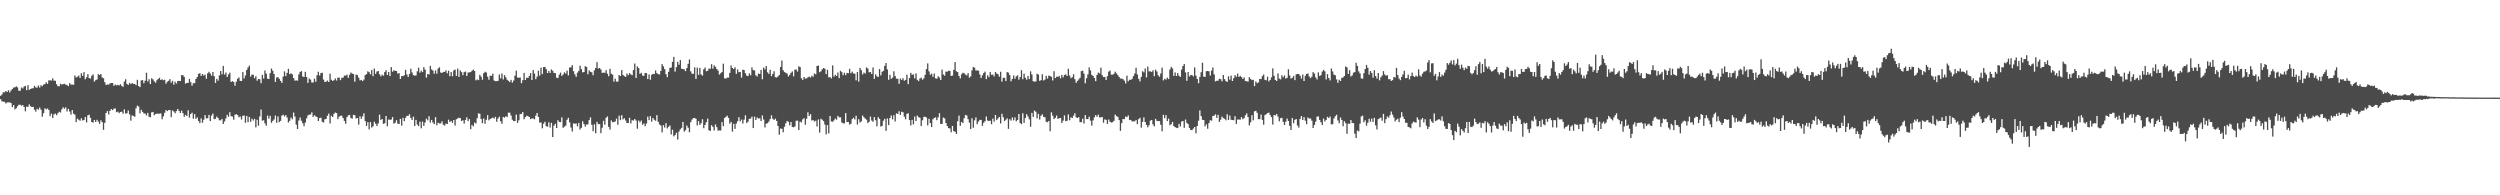 <?xml version="1.0" encoding="UTF-8"?>
<svg xmlns="http://www.w3.org/2000/svg" width="1920" height="150">
  <path d="M0 73.593h1v2.579H0zM1 72.584h1v5.246H1zM2 70.877h1v7.169H2zM3 70.928h1v7.329H3zM4 69.911h1v9.550H4zM5 70.644h1v8.060H5zM6 69.279h1v9.360H6zM7 70.945h1v7.677H7zM8 69.408h1v9.746H8zM9 68.290h1v13.990H9zM10 67.227h1v13.467H10zM11 67.096h1v16.944H11zM12 66.297h1v16.835H12zM13 67.142h1v14.454H13zM14 69.682h1v10.751H14zM15 69.722h1v10.726H15zM16 67.198h1v13.977H16zM17 67.933h1v12.780H17zM18 66.441h1v15.685H18zM19 65.971h1v19.485H19zM20 69.266h1v12.634H20zM21 65.365h1v16.702H21zM22 68.967h1v11.199H22zM23 68.346h1v13.268H23zM24 67.814h1v14.422H24zM25 67.724h1v14.331H25zM26 65.933h1v18.351H26zM27 67.124h1v18.632H27zM28 67.286h1v16.234H28zM29 65.625h1v18.676H29zM30 67.243h1v15.323H30zM31 65.470h1v18.794H31zM32 66.222h1v23.390H32zM33 64.949h1v21.995H33zM34 64.543h1v18.646H34zM35 63.198h1v20.817H35zM36 64.445h1v18.841H36zM37 61.721h1v22.732H37zM38 61.658h1v27.576H38zM39 61.881h1v25.366H39zM40 60.167h1v30.561H40zM41 61.943h1v25.912H41zM42 62.025h1v25.179H42zM43 64.704h1v23.791H43zM44 66.227h1v20.711H44zM45 66.179h1v19.643H45zM46 64.276h1v22.107H46zM47 64.952h1v18.993H47zM48 64.585h1v17.865H48zM49 64.316h1v19.214H49zM50 64.996h1v17.490H50zM51 65.396h1v20.224H51zM52 66.159h1v17.435H52zM53 63.825h1v21.838H53zM54 64.966h1v23.124H54zM55 64.861h1v19.656H55zM56 65.126h1v22.197H56zM57 58.028h1v30.033H57zM58 59.509h1v34.250H58zM59 58.938h1v32.161H59zM60 58.005h1v33.949H60zM61 59.839h1v32.863H61zM62 56.214h1v34.628H62zM63 58.274h1v34.226H63zM64 55.388h1v36.817H64zM65 60.868h1v29.050H65zM66 59.362h1v34.710H66zM67 56.923h1v31.658H67zM68 59.931h1v28.208H68zM69 60.429h1v30.111H69zM70 58.235h1v35.454H70zM71 57.194h1v36.958H71zM72 62.687h1v29.492H72zM73 61.572h1v32.168H73zM74 61.024h1v30.964H74zM75 56.996h1v36.375H75zM76 57.670h1v37.475H76zM77 56.837h1v35.572H77zM78 59.488h1v34.310H78zM79 60.124h1v39.559H79zM80 63.154h1v31.181H80zM81 65.284h1v21.512H81zM82 64.839h1v20.468H82zM83 65.024h1v22.904H83zM84 64.070h1v21.047H84zM85 63.761h1v20.012H85zM86 63.729h1v20.872H86zM87 65.930h1v17.551H87zM88 64.903h1v18.361H88zM89 65.527h1v20.633H89zM90 65.171h1v20.526H90zM91 65.623h1v21.257H91zM92 64.685h1v21.341H92zM93 65.926h1v19.828H93zM94 66.727h1v20.642H94zM95 62.671h1v21.322H95zM96 60.863h1v26.319H96zM97 64.484h1v22.512H97zM98 65.280h1v19.581H98zM99 63.618h1v24.160H99zM100 64.600h1v28.061H100zM101 63.707h1v24.970H101zM102 64.443h1v24.558H102zM103 64.465h1v25.266H103zM104 65.421h1v17.722H104zM105 61.277h1v19.887H105zM106 66.038h1v15.803H106zM107 66.908h1v20.126H107zM108 61.764h1v22.540H108zM109 61.540h1v24.382H109zM110 63.943h1v23.134H110zM111 61.946h1v25.287H111zM112 55.820h1v32.814H112zM113 62.579h1v24.093H113zM114 60.858h1v28.844H114zM115 64.517h1v25.543H115zM116 60.093h1v26.216H116zM117 60.973h1v24.985H117zM118 62.446h1v26.039H118zM119 63.532h1v24.073H119zM120 61.650h1v25.619H120zM121 60.651h1v26.677H121zM122 59.682h1v27.609H122zM123 61.465h1v25.625H123zM124 60.878h1v30.729H124zM125 61.596h1v27.790H125zM126 61.231h1v25.350H126zM127 64.315h1v20.217H127zM128 62.769h1v22.559H128zM129 62.056h1v22.505H129zM130 60.792h1v23.665H130zM131 63.476h1v26.480H131zM132 62.065h1v22.760H132zM133 65.017h1v20.628H133zM134 62.755h1v24.221H134zM135 64.139h1v21.195H135zM136 62.278h1v21.428H136zM137 62.081h1v23.085H137zM138 62.243h1v24.537H138zM139 57.677h1v27.298H139zM140 57.748h1v29.160H140zM141 59.056h1v30.592H141zM142 64.277h1v23.890H142zM143 63.654h1v25.434H143zM144 63.650h1v21.009H144zM145 60.638h1v29.668H145zM146 63.148h1v24.410H146zM147 65.775h1v20.751H147zM148 63.901h1v27.215H148zM149 63.821h1v23.847H149zM150 60.624h1v30.690H150zM151 59.128h1v31.059H151zM152 56.729h1v36.179H152zM153 56.241h1v38.341H153zM154 58.301h1v32.616H154zM155 56.855h1v37.394H155zM156 58.065h1v33.898H156zM157 57.368h1v31.074H157zM158 60.486h1v30.440H158zM159 56.319h1v34.500H159zM160 55.094h1v33.198H160zM161 56.446h1v36.522H161zM162 58.134h1v30.663H162zM163 55.313h1v31.924H163zM164 58.445h1v33.094H164zM165 63.691h1v27.523H165zM166 60.560h1v28.994H166zM167 61.930h1v28.715H167zM168 57.920h1v34.446H168zM169 54.544h1v37.889H169zM170 57.100h1v34.256H170zM171 50.561h1v44.595H171zM172 57.253h1v36.024H172zM173 55.712h1v35.219H173zM174 59.159h1v29.013H174zM175 57.144h1v32.570H175zM176 55.786h1v30.406H176zM177 62.980h1v26.268H177zM178 62.270h1v27.255H178zM179 63.008h1v28.882H179zM180 65.861h1v22.271H180zM181 62.696h1v25.003H181zM182 60.477h1v27.828H182zM183 59.507h1v30.570H183zM184 62.109h1v27.381H184zM185 62.205h1v29.571H185zM186 55.347h1v33.597H186zM187 60.278h1v28.417H187zM188 57.924h1v36.408H188zM189 53.721h1v35.320H189zM190 51.828h1v41.981H190zM191 50.383h1v39.415H191zM192 58.811h1v34.680H192zM193 57.302h1v33.848H193zM194 57.408h1v35.106H194zM195 60.078h1v31.215H195zM196 58.496h1v39.343H196zM197 61.957h1v29.993H197zM198 60.648h1v35.870H198zM199 60.819h1v28.612H199zM200 63.915h1v20.203H200zM201 57.469h1v35.205H201zM202 60.240h1v32.086H202zM203 54.132h1v40.578H203zM204 56.560h1v39.995H204zM205 60.425h1v28.381H205zM206 60.692h1v30.317H206zM207 56.237h1v32.699H207zM208 52.638h1v41.651H208zM209 54.330h1v38.565H209zM210 56.900h1v34.853H210zM211 62.918h1v25.816H211zM212 59.572h1v34.735H212zM213 59.179h1v30.285H213zM214 60.591h1v33.258H214zM215 62.084h1v30.753H215zM216 63.624h1v25.140H216zM217 58.789h1v29.322H217zM218 54.850h1v34.572H218zM219 58.399h1v29.991H219zM220 55.957h1v34.324H220zM221 52.880h1v41.229H221zM222 56.963h1v35.867H222zM223 56.253h1v34.001H223zM224 57.115h1v34.503H224zM225 59.892h1v26.512H225zM226 61.963h1v27.541H226zM227 61.687h1v34.070H227zM228 61.956h1v37.129H228zM229 57.251h1v35.303H229zM230 55.261h1v34.951H230zM231 54.623h1v38.121H231zM232 58.723h1v35.940H232zM233 59.128h1v37.797H233zM234 55.132h1v39.044H234zM235 59.132h1v31.750H235zM236 63.663h1v25.025H236zM237 60.307h1v27.682H237zM238 61.133h1v26.811H238zM239 63.344h1v22.930H239zM240 63.399h1v26.380H240zM241 60.407h1v28.125H241zM242 62.788h1v26.558H242zM243 57.819h1v32.107H243zM244 55.069h1v37.885H244zM245 57.954h1v32.812H245zM246 56.092h1v34.353H246zM247 55.860h1v37.664H247zM248 61.140h1v32.905H248zM249 62.958h1v28.695H249zM250 62.740h1v28.545H250zM251 61.865h1v27.046H251zM252 62.979h1v24.256H252zM253 56.561h1v38.250H253zM254 61.251h1v27.693H254zM255 62.159h1v27.748H255zM256 61.607h1v25.858H256zM257 60.279h1v26.169H257zM258 61.845h1v25.057H258zM259 59.640h1v31.858H259zM260 59.660h1v29.948H260zM261 61.521h1v27.358H261zM262 59.761h1v29.138H262zM263 59.642h1v31.035H263zM264 58.061h1v34.792H264zM265 58.138h1v36.908H265zM266 57.328h1v32.702H266zM267 59.751h1v28.867H267zM268 57.398h1v30.878H268zM269 55.683h1v34.984H269zM270 56.495h1v34.573H270zM271 56.936h1v31.245H271zM272 62.722h1v25.778H272zM273 57.318h1v33.727H273zM274 57.665h1v32.938H274zM275 59.643h1v36.038H275zM276 61.762h1v27.518H276zM277 61.384h1v29.860H277zM278 62.291h1v27.082H278zM279 61.122h1v25.914H279zM280 57.635h1v35.320H280zM281 56.918h1v39.724H281zM282 54.778h1v39.072H282zM283 55.465h1v43.904H283zM284 57.078h1v36.724H284zM285 53.714h1v44.253H285zM286 58.546h1v38.416H286zM287 52.657h1v40.825H287zM288 56.693h1v38.315H288zM289 54.928h1v41.848H289zM290 54.524h1v40.246H290zM291 57.052h1v31.031H291zM292 58.640h1v33.457H292zM293 57.359h1v34.027H293zM294 58.149h1v36.974H294zM295 55.383h1v39.282H295zM296 53.966h1v35.136H296zM297 57.558h1v39.427H297zM298 55.275h1v36.552H298zM299 58.440h1v33.589H299zM300 51.493h1v40.334H300zM301 55.049h1v34.848H301zM302 54.091h1v40.876H302zM303 54.300h1v39.983H303zM304 54.529h1v37.797H304zM305 56.510h1v38.400H305zM306 56.164h1v39.080H306zM307 60.617h1v30.649H307zM308 58.402h1v38.122H308zM309 58.494h1v32.007H309zM310 57.780h1v35.321H310zM311 53.593h1v36.855H311zM312 57.196h1v31.772H312zM313 59.093h1v29.894H313zM314 56.797h1v30.946H314zM315 52.809h1v37.695H315zM316 55.674h1v36.498H316zM317 57.715h1v31.905H317zM318 58.040h1v38.730H318zM319 57.970h1v34.073H319zM320 54.779h1v40.840H320zM321 51.961h1v44.903H321zM322 55.815h1v37.609H322zM323 54.264h1v44.302H323zM324 55.342h1v38.018H324zM325 51.535h1v45.154H325zM326 53.460h1v40.660H326zM327 59.613h1v31.517H327zM328 56.908h1v35.516H328zM329 57.168h1v32.124H329zM330 50.563h1v43.539H330zM331 53.290h1v38.799H331zM332 54.157h1v39.925H332zM333 56.639h1v38.671H333zM334 54.070h1v35.867H334zM335 56.572h1v39.613H335zM336 52.612h1v41.641H336zM337 51.710h1v43.091H337zM338 55.636h1v39.158H338zM339 56.068h1v37.094H339zM340 55.181h1v40.604H340zM341 55.219h1v41.257H341zM342 54.076h1v40.857H342zM343 56.333h1v38.953H343zM344 54.283h1v37.598H344zM345 58.526h1v35.241H345zM346 55.343h1v37.530H346zM347 58.583h1v35.739H347zM348 54.128h1v38.041H348zM349 53.477h1v42.913H349zM350 58.292h1v33.336H350zM351 52.625h1v38.362H351zM352 59.086h1v31.334H352zM353 54.042h1v36.733H353zM354 55.379h1v37.569H354zM355 57.751h1v34.635H355zM356 55.413h1v39.525H356zM357 54.914h1v37.202H357zM358 58.384h1v31.733H358zM359 55.679h1v37.373H359zM360 55.553h1v35.962H360zM361 55.365h1v43.874H361zM362 54.321h1v41.653H362zM363 53.481h1v43.587H363zM364 54.509h1v39.620H364zM365 61.704h1v33.145H365zM366 61.045h1v29.767H366zM367 61.555h1v25.508H367zM368 57.516h1v29.868H368zM369 58.854h1v32.529H369zM370 61.249h1v33.352H370zM371 56.247h1v34.722H371zM372 55.073h1v39.950H372zM373 55.703h1v36.301H373zM374 58.876h1v29.620H374zM375 61.259h1v31.181H375zM376 58.066h1v33.305H376zM377 58.324h1v32.517H377zM378 56.560h1v33.690H378zM379 61.807h1v29.286H379zM380 62.293h1v27.437H380zM381 62.322h1v31.195H381zM382 62.066h1v28.969H382zM383 57.165h1v32.421H383zM384 60.199h1v32.954H384zM385 56.429h1v38.662H385zM386 61.010h1v28.771H386zM387 57.687h1v32.673H387zM388 59.409h1v29.880H388zM389 61.297h1v28.617H389zM390 62.075h1v24.448H390zM391 63.005h1v23.526H391zM392 61.315h1v27.477H392zM393 63.431h1v28.534H393zM394 61.823h1v31.232H394zM395 58.184h1v34.754H395zM396 54.237h1v33.788H396zM397 59.522h1v34.845H397zM398 59.751h1v32.594H398zM399 59.481h1v28.180H399zM400 63.894h1v23.598H400zM401 61.581h1v24.428H401zM402 55.999h1v35.600H402zM403 61.370h1v28.551H403zM404 59.630h1v29.256H404zM405 59.913h1v29.342H405zM406 58.302h1v31.573H406zM407 56.102h1v35.440H407zM408 61.436h1v29.514H408zM409 53.812h1v37.165H409zM410 56.548h1v35.121H410zM411 60.822h1v28.020H411zM412 58.899h1v27.873H412zM413 54.290h1v35.496H413zM414 58.123h1v35.980H414zM415 51.958h1v42.160H415zM416 56.918h1v41.636H416zM417 51.524h1v43.517H417zM418 51.415h1v42.140H418zM419 53.104h1v43.771H419zM420 56.130h1v41.206H420zM421 54.496h1v39.480H421zM422 56.035h1v41.903H422zM423 53.274h1v41.057H423zM424 54.335h1v50.936H424zM425 56.002h1v40.533H425zM426 56.160h1v38.885H426zM427 59.577h1v38.793H427zM428 59.948h1v32.369H428zM429 57.343h1v36.301H429zM430 55.749h1v38.009H430zM431 58.254h1v31.901H431zM432 57.213h1v40.999H432zM433 55.541h1v41.733H433zM434 56.488h1v39.957H434zM435 54.231h1v37.733H435zM436 57.888h1v32.562H436zM437 51.868h1v42.101H437zM438 51.693h1v46.277H438zM439 50.033h1v50.958H439zM440 54.675h1v40.113H440zM441 57.099h1v37.911H441zM442 58.999h1v35.790H442zM443 55.823h1v41.194H443zM444 54.444h1v39.978H444zM445 50.444h1v48.984H445zM446 53.023h1v45.139H446zM447 55.597h1v37.515H447zM448 55.289h1v39.984H448zM449 50.854h1v46.332H449zM450 51.419h1v44.266H450zM451 57.024h1v38.454H451zM452 54.093h1v38.106H452zM453 55.124h1v35.023H453zM454 55.558h1v40.277H454zM455 57.792h1v42.966H455zM456 53.998h1v41.537H456zM457 52.227h1v50.148H457zM458 47.724h1v45.944H458zM459 52.707h1v42.678H459zM460 52.166h1v43.097H460zM461 53.410h1v48.844H461zM462 55.950h1v42.144H462zM463 55.748h1v37.039H463zM464 55.909h1v39.901H464zM465 53.871h1v36.581H465zM466 56.635h1v32.822H466zM467 58.549h1v38.872H467zM468 52.831h1v46.708H468zM469 56.654h1v35.800H469zM470 57.338h1v36.632H470zM471 62.690h1v31.004H471zM472 60.403h1v32.851H472zM473 62.679h1v28.472H473zM474 62.674h1v33.103H474zM475 57.642h1v31.167H475zM476 58.357h1v33.898H476zM477 53.867h1v34.627H477zM478 57.573h1v34.112H478zM479 58.455h1v32.381H479zM480 59.070h1v33.473H480zM481 56.476h1v37.967H481zM482 57.734h1v36.792H482zM483 56.153h1v34.320H483zM484 57.155h1v37.593H484zM485 57.748h1v34.562H485zM486 53.827h1v38.804H486zM487 48.795h1v42.594H487zM488 59.849h1v32.706H488zM489 50.989h1v47.869H489zM490 52.261h1v40.315H490zM491 56.721h1v37.224H491zM492 55.886h1v36.659H492zM493 58.035h1v37.742H493zM494 58.252h1v36.524H494zM495 56.014h1v40.909H495zM496 56.225h1v38.643H496zM497 60.709h1v28.842H497zM498 57.200h1v35.055H498zM499 61.230h1v27.954H499zM500 57.440h1v36.016H500zM501 56.693h1v33.955H501zM502 56.889h1v35.137H502zM503 54.140h1v38.649H503zM504 56.191h1v32.231H504zM505 56.918h1v36.643H505zM506 57.212h1v38.370H506zM507 54.455h1v41.910H507zM508 49.260h1v52.413H508zM509 50.930h1v45.243H509zM510 53.075h1v44.873H510zM511 57.004h1v37.585H511zM512 59.259h1v39.333H512zM513 55.132h1v42.273H513zM514 52.112h1v44.255H514zM515 51.872h1v51.338H515zM516 47.514h1v52.118H516zM517 43.688h1v61.020H517zM518 54.994h1v48.743H518zM519 51.538h1v50.391H519zM520 47.542h1v59.603H520zM521 49.700h1v51.340H521zM522 46.127h1v53.181H522zM523 52.780h1v45.441H523zM524 53.015h1v40.623H524zM525 53.290h1v47.800H525zM526 54.633h1v45.353H526zM527 52.289h1v44.122H527zM528 49.053h1v49.028H528zM529 45.668h1v55.864H529zM530 54.792h1v38.993H530zM531 56.605h1v35.188H531zM532 56.703h1v34.099H532zM533 51.697h1v38.891H533zM534 60.611h1v30.611H534zM535 51.951h1v44.338H535zM536 57.461h1v35.556H536zM537 52.102h1v43.841H537zM538 57.177h1v37.444H538zM539 58.083h1v33.513H539zM540 53.198h1v45.250H540zM541 51.880h1v44.085H541zM542 54.709h1v39.140H542zM543 54.312h1v36.783H543zM544 52.617h1v47.413H544zM545 52.803h1v47.798H545zM546 49.298h1v46.832H546zM547 52.715h1v44.688H547zM548 50.222h1v49.984H548zM549 51.345h1v44.256H549zM550 52.978h1v44.645H550zM551 54.212h1v46.141H551zM552 57.220h1v42.887H552zM553 56.309h1v43.929H553zM554 55.323h1v38.415H554zM555 48.922h1v47.998H555zM556 60.171h1v30.455H556zM557 60.358h1v29.367H557zM558 59.577h1v29.247H558zM559 59.581h1v30.960H559zM560 55.964h1v39.014H560zM561 50.295h1v43.300H561zM562 52.230h1v48.853H562zM563 53.016h1v42.057H563zM564 51.670h1v47.320H564zM565 56.694h1v38.207H565zM566 53.329h1v39.784H566zM567 55.446h1v34.551H567zM568 55.241h1v37.927H568zM569 59.595h1v32.186H569zM570 53.519h1v41.343H570zM571 53.795h1v38.042H571zM572 56.215h1v32.355H572zM573 58.099h1v36.397H573zM574 58.421h1v35.027H574zM575 56.297h1v34.939H575zM576 57.808h1v33.269H576zM577 51.714h1v37.901H577zM578 53.876h1v44.503H578zM579 54.112h1v35.505H579zM580 57.819h1v34.376H580zM581 58.796h1v31.396H581zM582 56.469h1v34.637H582zM583 56.811h1v34.010H583zM584 53.692h1v39.238H584zM585 60.859h1v27.828H585zM586 51.817h1v39.963H586zM587 53.281h1v44.593H587zM588 50.715h1v44.336H588zM589 55.560h1v39.036H589zM590 56.724h1v36.604H590zM591 53.541h1v37.943H591zM592 58.488h1v30.107H592zM593 56.796h1v34.412H593zM594 54.733h1v37.411H594zM595 59.277h1v31.850H595zM596 59.531h1v33.360H596zM597 58.681h1v38.091H597zM598 57.588h1v45.856H598zM599 51.445h1v47.288H599zM600 46.516h1v52.384H600zM601 53.980h1v47.586H601zM602 55.352h1v41.969H602zM603 55.936h1v38.773H603zM604 56.539h1v36.338H604zM605 58.727h1v34.833H605zM606 57.477h1v38.774H606zM607 55.931h1v37.798H607zM608 54.835h1v42.635H608zM609 58.632h1v39.156H609zM610 53.472h1v43.632H610zM611 53.402h1v39.314H611zM612 54.921h1v37.716H612zM613 50.933h1v48.916H613zM614 51.501h1v41.952H614zM615 60.155h1v33.856H615zM616 61.392h1v30.316H616zM617 59.128h1v31.646H617zM618 60.415h1v35.373H618zM619 60.138h1v31.069H619zM620 59.367h1v26.909H620zM621 58.837h1v30.258H621zM622 59.554h1v28.160H622zM623 58.130h1v34.454H623zM624 58.913h1v33.318H624zM625 56.402h1v36.879H625zM626 57.072h1v35.636H626zM627 50.679h1v46.491H627zM628 50.337h1v41.425H628zM629 55.470h1v46.374H629zM630 54.716h1v36.473H630zM631 53.131h1v38.811H631zM632 52.265h1v40.727H632zM633 52.759h1v42.897H633zM634 56.934h1v46.306H634zM635 53.631h1v42.447H635zM636 59.420h1v43.043H636zM637 59.244h1v29.813H637zM638 60.226h1v33.076H638zM639 50.203h1v43.359H639zM640 58.845h1v33.620H640zM641 57.385h1v33.665H641zM642 58.359h1v33.529H642zM643 55.716h1v33.278H643zM644 60.012h1v30.125H644zM645 54.394h1v35.688H645zM646 55.395h1v38.625H646zM647 57.748h1v36.990H647zM648 55.885h1v38.876H648zM649 57.687h1v29.186H649zM650 55.940h1v37.814H650zM651 56.232h1v37.478H651zM652 52.817h1v42.880H652zM653 56.243h1v38.760H653zM654 55.001h1v36.503H654zM655 56.417h1v34.019H655zM656 56.649h1v35.086H656zM657 61.674h1v27.234H657zM658 55.243h1v40.400H658zM659 62.689h1v28.851H659zM660 52.105h1v42.006H660zM661 53.898h1v39.274H661zM662 57.168h1v31.556H662zM663 55.745h1v34.330H663zM664 56.494h1v34.592H664zM665 51.823h1v40.061H665zM666 52.590h1v41.919H666zM667 55.568h1v37.900H667zM668 55.307h1v34.258H668zM669 56.825h1v35.770H669zM670 51.834h1v41.711H670zM671 60.552h1v29.365H671zM672 57.140h1v35.209H672zM673 58.633h1v38.416H673zM674 59.134h1v30.870H674zM675 53.046h1v38.229H675zM676 57.873h1v39.349H676zM677 55.107h1v41.570H677zM678 54.354h1v38.332H678zM679 50.591h1v40.636H679zM680 48.395h1v52.114H680zM681 53.329h1v37.628H681zM682 61.272h1v34.836H682zM683 57.440h1v33.169H683zM684 60.540h1v28.118H684zM685 59.652h1v32.060H685zM686 54.752h1v33.766H686zM687 58.438h1v34.870H687zM688 60.423h1v26.628H688zM689 60.445h1v27.122H689zM690 64.383h1v21.080H690zM691 60.339h1v27.950H691zM692 61.382h1v24.437H692zM693 60.076h1v26.160H693zM694 62.016h1v27.603H694zM695 61.343h1v30.263H695zM696 57.363h1v30.135H696zM697 64.620h1v22.389H697zM698 59.860h1v32.364H698zM699 55.958h1v40.396H699zM700 57.558h1v34.483H700zM701 57.087h1v38.445H701zM702 60.160h1v29.350H702zM703 56.388h1v36.597H703zM704 61.279h1v27.472H704zM705 62.296h1v27.624H705zM706 60.303h1v30.157H706zM707 59.640h1v37.177H707zM708 61.259h1v31.119H708zM709 60.232h1v29.533H709zM710 57.511h1v32.137H710zM711 53.044h1v37.228H711zM712 48.665h1v47.624H712zM713 54.774h1v36.487H713zM714 57.397h1v37.123H714zM715 56.510h1v41.086H715zM716 58.985h1v32.670H716zM717 56.461h1v34.125H717zM718 60.141h1v29.994H718zM719 60.470h1v31.859H719zM720 58.579h1v31.578H720zM721 59.606h1v27.322H721zM722 61.424h1v33.749H722zM723 53.429h1v41.764H723zM724 57.184h1v33.146H724zM725 58.107h1v32.763H725zM726 54.965h1v39.498H726zM727 55.024h1v41.729H727zM728 54.315h1v44.017H728zM729 54.482h1v44.252H729zM730 58.338h1v43.263H730zM731 57.983h1v38.803H731zM732 53.587h1v47.119H732zM733 47.692h1v53.470H733zM734 54.726h1v48.152H734zM735 55.360h1v37.773H735zM736 58.351h1v30.413H736zM737 60.232h1v36.368H737zM738 57.087h1v36.489H738zM739 55.861h1v38.636H739zM740 56.259h1v34.511H740zM741 57.254h1v31.025H741zM742 57.924h1v30.797H742zM743 56.190h1v35.363H743zM744 59.666h1v34.543H744zM745 58.670h1v40.397H745zM746 54.003h1v36.893H746zM747 51.413h1v46.688H747zM748 52.007h1v40.423H748zM749 54.170h1v35.974H749zM750 54.022h1v41.349H750zM751 54.298h1v39.079H751zM752 57.184h1v34.861H752zM753 59.967h1v32.088H753zM754 57.851h1v38.821H754zM755 56.059h1v38.272H755zM756 54.992h1v38.165H756zM757 60.759h1v28.701H757zM758 57.876h1v34.692H758zM759 59.284h1v33.676H759zM760 55.367h1v37.309H760zM761 57.453h1v37.925H761zM762 57.292h1v33.850H762zM763 58.666h1v34.711H763zM764 55.309h1v32.998H764zM765 56.526h1v35.726H765zM766 56.995h1v33.950H766zM767 58.875h1v30.934H767zM768 55.114h1v39.733H768zM769 62.686h1v24.689H769zM770 59.775h1v30.283H770zM771 59.757h1v33.290H771zM772 62.266h1v29.713H772zM773 55.344h1v35.600H773zM774 55.818h1v43.174H774zM775 57.706h1v33.861H775zM776 62.407h1v30.265H776zM777 60.577h1v29.627H777zM778 57.981h1v34.414H778zM779 60.472h1v29.674H779zM780 58.626h1v34.536H780zM781 57.875h1v34.325H781zM782 61.161h1v26.368H782zM783 59.179h1v35.318H783zM784 53.907h1v41.496H784zM785 60.824h1v26.150H785zM786 56.554h1v37.842H786zM787 59.697h1v30.969H787zM788 61.238h1v26.493H788zM789 58.376h1v31.050H789zM790 60.707h1v30.962H790zM791 54.781h1v42.528H791zM792 57.246h1v29.434H792zM793 62.287h1v27.451H793zM794 62.714h1v22.251H794zM795 62.550h1v23.260H795zM796 56.636h1v34.256H796zM797 57.285h1v30.184H797zM798 62.111h1v29.672H798zM799 61.528h1v27.377H799zM800 57.017h1v30.767H800zM801 61.798h1v27.957H801zM802 61.110h1v29.015H802zM803 58.274h1v35.194H803zM804 60.341h1v33.599H804zM805 58.057h1v34.834H805zM806 58.397h1v42.395H806zM807 58.983h1v27.269H807zM808 61.822h1v27.013H808zM809 54.666h1v36.773H809zM810 59.972h1v30.506H810zM811 58.889h1v29.820H811zM812 59.052h1v32.245H812zM813 58.288h1v32.467H813zM814 60.159h1v30.407H814zM815 57.565h1v36.922H815zM816 59.395h1v33.248H816zM817 57.538h1v31.082H817zM818 57.152h1v35.946H818zM819 58.390h1v34.359H819zM820 52.780h1v35.113H820zM821 57.988h1v34.397H821zM822 60.042h1v30.092H822zM823 59.303h1v31.396H823zM824 57.058h1v31.808H824zM825 60.815h1v26.191H825zM826 63.573h1v26.532H826zM827 62.094h1v28.509H827zM828 60.988h1v29.005H828zM829 59.717h1v34.141H829zM830 54.638h1v39.224H830zM831 54.211h1v36.958H831zM832 56.537h1v38.331H832zM833 63.960h1v24.408H833zM834 60.048h1v31.371H834zM835 57.140h1v34.343H835zM836 51.749h1v37.830H836zM837 54.080h1v38.609H837zM838 57.508h1v38.966H838zM839 58.373h1v34.084H839zM840 59.918h1v30.175H840zM841 62.291h1v26.060H841zM842 57.531h1v32.153H842zM843 55.731h1v32.342H843zM844 56.392h1v33.746H844zM845 51.976h1v38.208H845zM846 57.692h1v32.108H846zM847 59.137h1v35.103H847zM848 59.159h1v32.535H848zM849 61.390h1v30.674H849zM850 58.458h1v36.698H850zM851 55.045h1v36.753H851zM852 54.168h1v39.357H852zM853 57.279h1v36.835H853zM854 57.366h1v36.503H854zM855 56.733h1v36.075H855zM856 55.036h1v32.965H856zM857 56.305h1v32.900H857zM858 57.694h1v32.059H858zM859 59.108h1v33.085H859zM860 60.302h1v40.216H860zM861 60.356h1v34.225H861zM862 60.846h1v30.522H862zM863 61.879h1v29.653H863zM864 64.056h1v25.464H864zM865 58.124h1v31.813H865zM866 62.420h1v26.216H866zM867 61.248h1v30.805H867zM868 61.355h1v30.901H868zM869 60.502h1v32.749H869zM870 58.431h1v34.740H870zM871 56.455h1v36.730H871zM872 52.013h1v40.118H872zM873 57.190h1v38.153H873zM874 60.529h1v31.014H874zM875 62.513h1v27.980H875zM876 59.051h1v38.996H876zM877 54.667h1v38.906H877zM878 55.560h1v34.610H878zM879 52.658h1v41.027H879zM880 59.446h1v36.480H880zM881 51.085h1v46.720H881zM882 54.834h1v41.381H882zM883 54.780h1v37.878H883zM884 55.338h1v36.818H884zM885 53.996h1v41.539H885zM886 58.503h1v38.567H886zM887 53.467h1v37.829H887zM888 54.879h1v37.938H888zM889 57.792h1v35.242H889zM890 58.940h1v34.030H890zM891 56.400h1v39.436H891zM892 51.942h1v48.914H892zM893 61.729h1v26.438H893zM894 60.497h1v30.315H894zM895 61.120h1v27.288H895zM896 59.613h1v33.342H896zM897 60.722h1v30.410H897zM898 53.401h1v42.767H898zM899 51.339h1v44.069H899zM900 52.593h1v41.073H900zM901 58.251h1v38.617H901zM902 55.587h1v42.066H902zM903 58.388h1v39.750H903zM904 56.119h1v42.290H904zM905 58.142h1v36.994H905zM906 59.028h1v38.158H906zM907 53.462h1v39.919H907zM908 50.762h1v42.162H908zM909 49.098h1v49.047H909zM910 55.626h1v36.154H910zM911 62.058h1v32.344H911zM912 55.324h1v40.023H912zM913 58.726h1v39.551H913zM914 57.678h1v42.186H914zM915 57.639h1v42.322H915zM916 58.727h1v39.960H916zM917 51.784h1v45.754H917zM918 58.043h1v44.357H918zM919 60.622h1v36.142H919zM920 63.889h1v28.810H920zM921 59.044h1v25.765H921zM922 55.437h1v33.746H922zM923 48.185h1v43.785H923zM924 58.821h1v33.404H924zM925 59.101h1v38.016H925zM926 54.701h1v40.816H926zM927 54.550h1v44.309H927zM928 54.805h1v39.759H928zM929 58.029h1v34.290H929zM930 54.231h1v38.445H930zM931 51.832h1v37.276H931zM932 57.134h1v31.697H932zM933 62.535h1v25.256H933zM934 61.989h1v28.555H934zM935 61.933h1v26.283H935zM936 60.455h1v33.131H936zM937 60.811h1v31.121H937zM938 62.459h1v27.115H938zM939 57.612h1v33.119H939zM940 60.771h1v30.479H940zM941 62.293h1v30.146H941zM942 62.932h1v24.834H942zM943 58.574h1v33.591H943zM944 61.189h1v27.571H944zM945 58.042h1v33.918H945zM946 62.200h1v29.984H946zM947 60.078h1v32.300H947zM948 57.716h1v31.539H948zM949 58.936h1v36.246H949zM950 56.512h1v35.264H950zM951 59.064h1v32.756H951zM952 58.195h1v33.735H952zM953 59.201h1v30.712H953zM954 60.603h1v30.952H954zM955 59.476h1v31.227H955zM956 62.276h1v26.255H956zM957 62.413h1v24.661H957zM958 62.722h1v27.202H958zM959 59.239h1v37.099H959zM960 60.618h1v33.355H960zM961 61.556h1v26.936H961zM962 61.304h1v31.159H962zM963 66.110h1v19.399H963zM964 62.534h1v22.537H964zM965 63.891h1v22.727H965zM966 63.253h1v28.272H966zM967 60.624h1v30.856H967zM968 60.741h1v27.260H968zM969 58.523h1v33.609H969zM970 57.266h1v38.479H970zM971 61.303h1v27.097H971zM972 61.705h1v25.963H972zM973 58.903h1v27.946H973zM974 62.530h1v23.948H974zM975 61.426h1v26.974H975zM976 59.387h1v30.571H976zM977 52.509h1v43.210H977zM978 58.175h1v30.139H978zM979 61.443h1v27.250H979zM980 62.183h1v25.373H980zM981 56.361h1v33.166H981zM982 60.357h1v32.848H982zM983 60.964h1v29.873H983zM984 57.801h1v32.678H984zM985 59.376h1v34.154H985zM986 57.958h1v38.101H986zM987 60.379h1v33.128H987zM988 59.680h1v31.384H988zM989 53.174h1v39.740H989zM990 57.973h1v38.714H990zM991 60.341h1v39.436H991zM992 59.756h1v30.895H992zM993 58.303h1v36.379H993zM994 61.552h1v30.437H994zM995 57.097h1v34.360H995zM996 56.757h1v39.657H996zM997 56.848h1v41.133H997zM998 58.180h1v33.135H998zM999 60.341h1v28.804H999zM1000 57.257h1v34.965H1000zM1001 62.219h1v27.732H1001zM1002 58.208h1v34.461H1002zM1003 56.755h1v38.648H1003zM1004 56.487h1v33.741H1004zM1005 58.768h1v32.322H1005zM1006 60.015h1v30.992H1006zM1007 58.887h1v33.811H1007zM1008 55.377h1v42.929H1008zM1009 56.510h1v39.423H1009zM1010 59.420h1v33.958H1010zM1011 61.044h1v28.540H1011zM1012 55.589h1v33.749H1012zM1013 58.298h1v33.745H1013zM1014 57.737h1v36.145H1014zM1015 54.977h1v41.098H1015zM1016 53.730h1v37.361H1016zM1017 54.786h1v38.497H1017zM1018 60.987h1v31.110H1018zM1019 56.916h1v32.861H1019zM1020 59.919h1v30.781H1020zM1021 61.750h1v27.733H1021zM1022 52.643h1v42.885H1022zM1023 54.875h1v40.494H1023zM1024 57.327h1v33.710H1024zM1025 57.826h1v31.481H1025zM1026 60.959h1v27.186H1026zM1027 63.574h1v28.943H1027zM1028 61.225h1v33.375H1028zM1029 62.191h1v28.078H1029zM1030 59.782h1v32.339H1030zM1031 59.470h1v37.484H1031zM1032 58.356h1v34.736H1032zM1033 51.047h1v43.618H1033zM1034 51.776h1v50.994H1034zM1035 56.771h1v38.159H1035zM1036 53.898h1v41.237H1036zM1037 58.732h1v33.414H1037zM1038 57.909h1v36.527H1038zM1039 55.807h1v38.743H1039zM1040 55.411h1v47.253H1040zM1041 48.173h1v57.878H1041zM1042 50.610h1v49.613H1042zM1043 54.835h1v46.012H1043zM1044 56.395h1v38.573H1044zM1045 60.194h1v29.221H1045zM1046 60.455h1v28.396H1046zM1047 56.197h1v37.683H1047zM1048 52.919h1v39.471H1048zM1049 49.859h1v46.665H1049zM1050 52.084h1v42.184H1050zM1051 57.332h1v33.884H1051zM1052 54.554h1v38.919H1052zM1053 56.038h1v35.056H1053zM1054 59.656h1v34.046H1054zM1055 53.927h1v36.609H1055zM1056 58.370h1v37.904H1056zM1057 60.334h1v39.084H1057zM1058 56.054h1v35.483H1058zM1059 61.710h1v29.237H1059zM1060 59.415h1v30.869H1060zM1061 58.046h1v34.692H1061zM1062 54.623h1v32.852H1062zM1063 57.149h1v37.427H1063zM1064 58.158h1v33.408H1064zM1065 57.680h1v31.742H1065zM1066 60.874h1v29.482H1066zM1067 60.749h1v27.726H1067zM1068 62.176h1v23.497H1068zM1069 61.566h1v26.490H1069zM1070 59.070h1v31.204H1070zM1071 59.601h1v33.661H1071zM1072 52.131h1v39.842H1072zM1073 57.652h1v33.557H1073zM1074 60.352h1v33.470H1074zM1075 61.566h1v28.780H1075zM1076 59.052h1v27.118H1076zM1077 57.121h1v32.449H1077zM1078 54.339h1v37.046H1078zM1079 60.095h1v34.120H1079zM1080 59.949h1v34.431H1080zM1081 57.324h1v40.105H1081zM1082 60.980h1v36.865H1082zM1083 58.402h1v40.146H1083zM1084 55.766h1v39.111H1084zM1085 58.473h1v34.952H1085zM1086 59.187h1v34.641H1086zM1087 57.991h1v36.239H1087zM1088 58.812h1v31.353H1088zM1089 53.256h1v38.585H1089zM1090 57.951h1v39.695H1090zM1091 58.809h1v33.017H1091zM1092 56.575h1v34.105H1092zM1093 55.082h1v38.968H1093zM1094 54.817h1v36.707H1094zM1095 54.167h1v42.323H1095zM1096 48.013h1v51.042H1096zM1097 46.124h1v51.324H1097zM1098 55.560h1v35.934H1098zM1099 48.665h1v44.599H1099zM1100 48.551h1v45.855H1100zM1101 58.166h1v28.990H1101zM1102 56.692h1v36.333H1102zM1103 61.709h1v30.706H1103zM1104 58.770h1v33.043H1104zM1105 55.400h1v36.198H1105zM1106 59.031h1v33.518H1106zM1107 57.289h1v32.122H1107zM1108 58.098h1v35.077H1108zM1109 55.779h1v41.121H1109zM1110 53.546h1v45.427H1110zM1111 48.460h1v50.537H1111zM1112 49.680h1v44.893H1112zM1113 48.182h1v46.995H1113zM1114 46.414h1v53.453H1114zM1115 49.472h1v54.343H1115zM1116 46.167h1v61.463H1116zM1117 50.244h1v50.267H1117zM1118 48.842h1v52.691H1118zM1119 45.091h1v49.816H1119zM1120 50.076h1v47.226H1120zM1121 52.796h1v51.152H1121zM1122 49.669h1v49.510H1122zM1123 52.015h1v48.430H1123zM1124 53.863h1v47.865H1124zM1125 51.863h1v46.585H1125zM1126 52.841h1v40.813H1126zM1127 50.542h1v51.580H1127zM1128 50.884h1v42.765H1128zM1129 55.966h1v41.381H1129zM1130 57.108h1v40.513H1130zM1131 56.071h1v40.421H1131zM1132 53.876h1v37.225H1132zM1133 50.840h1v42.854H1133zM1134 57.385h1v37.923H1134zM1135 49.231h1v45.759H1135zM1136 47.492h1v46.526H1136zM1137 56.262h1v41.898H1137zM1138 49.106h1v45.314H1138zM1139 55.364h1v39.350H1139zM1140 45.202h1v47.896H1140zM1141 51.136h1v50.580H1141zM1142 52.717h1v41.205H1142zM1143 51.065h1v43.946H1143zM1144 53.466h1v43.425H1144zM1145 54.925h1v46.791H1145zM1146 54.646h1v41.786H1146zM1147 53.588h1v40.139H1147zM1148 53.068h1v43.479H1148zM1149 51.415h1v47.172H1149zM1150 55.490h1v43.642H1150zM1151 57.197h1v37.765H1151zM1152 55.496h1v40.887H1152zM1153 55.506h1v41.082H1153zM1154 56.072h1v43.976H1154zM1155 60.301h1v35.022H1155zM1156 53.641h1v43.342H1156zM1157 51.246h1v42.709H1157zM1158 52.047h1v48.716H1158zM1159 58.541h1v33.889H1159zM1160 54.298h1v46.946H1160zM1161 54.432h1v40.599H1161zM1162 59.186h1v29.787H1162zM1163 53.349h1v38.041H1163zM1164 58.801h1v34.165H1164zM1165 59.322h1v29.711H1165zM1166 56.913h1v33.785H1166zM1167 56.861h1v34.913H1167zM1168 52.937h1v42.399H1168zM1169 55.220h1v49.776H1169zM1170 55.157h1v38.995H1170zM1171 53.040h1v41.984H1171zM1172 52.861h1v41.515H1172zM1173 51.307h1v47.954H1173zM1174 52.448h1v49.585H1174zM1175 55.089h1v43.742H1175zM1176 55.273h1v37.303H1176zM1177 58.516h1v34.716H1177zM1178 55.306h1v34.089H1178zM1179 59.013h1v32.739H1179zM1180 47.769h1v49.333H1180zM1181 50.553h1v46.381H1181zM1182 49.140h1v43.762H1182zM1183 59.210h1v38.284H1183zM1184 61.187h1v30.631H1184zM1185 60.022h1v35.487H1185zM1186 58.283h1v37.940H1186zM1187 57.933h1v33.353H1187zM1188 60.122h1v33.422H1188zM1189 60.679h1v30.734H1189zM1190 58.222h1v32.311H1190zM1191 52.415h1v39.906H1191zM1192 46.353h1v51.444H1192zM1193 47.582h1v44.621H1193zM1194 55.103h1v37.264H1194zM1195 57.993h1v39.964H1195zM1196 60.357h1v29.803H1196zM1197 56.103h1v35.599H1197zM1198 57.326h1v34.346H1198zM1199 55.311h1v36.262H1199zM1200 53.869h1v39.706H1200zM1201 48.589h1v50.138H1201zM1202 50.757h1v46.803H1202zM1203 49.579h1v47.470H1203zM1204 47.670h1v48.179H1204zM1205 52.725h1v47.744H1205zM1206 52.259h1v44.943H1206zM1207 56.963h1v39.218H1207zM1208 53.479h1v46.925H1208zM1209 54.801h1v40.346H1209zM1210 56.364h1v39.424H1210zM1211 48.320h1v47.518H1211zM1212 55.913h1v43.188H1212zM1213 51.984h1v43.374H1213zM1214 57.325h1v38.207H1214zM1215 60.162h1v40.752H1215zM1216 58.075h1v37.175H1216zM1217 60.265h1v30.539H1217zM1218 57.232h1v32.999H1218zM1219 54.676h1v39.389H1219zM1220 49.371h1v41.403H1220zM1221 51.003h1v40.327H1221zM1222 51.283h1v40.319H1222zM1223 55.137h1v39.592H1223zM1224 53.787h1v44.264H1224zM1225 41.928h1v54.030H1225zM1226 56.003h1v33.913H1226zM1227 53.900h1v46.771H1227zM1228 50.896h1v42.501H1228zM1229 49.756h1v49.320H1229zM1230 42.349h1v52.365H1230zM1231 45.101h1v48.320H1231zM1232 48.451h1v46.654H1232zM1233 50.129h1v43.963H1233zM1234 59.008h1v32.595H1234zM1235 53.208h1v35.811H1235zM1236 55.826h1v34.463H1236zM1237 54.915h1v36.524H1237zM1238 55.063h1v37.410H1238zM1239 52.465h1v37.701H1239zM1240 57.269h1v31.235H1240zM1241 56.828h1v30.216H1241zM1242 55.641h1v35.696H1242zM1243 54.300h1v37.942H1243zM1244 58.710h1v36.698H1244zM1245 58.996h1v34.101H1245zM1246 59.989h1v41.198H1246zM1247 52.931h1v44.130H1247zM1248 55.856h1v35.965H1248zM1249 54.741h1v42.010H1249zM1250 50.739h1v45.122H1250zM1251 47.765h1v51.096H1251zM1252 48.280h1v57.762H1252zM1253 49.154h1v53.612H1253zM1254 47.678h1v47.891H1254zM1255 53.164h1v40.790H1255zM1256 55.755h1v41.429H1256zM1257 46.313h1v48.210H1257zM1258 55.435h1v38.831H1258zM1259 57.882h1v36.491H1259zM1260 56.179h1v37.752H1260zM1261 60.014h1v34.931H1261zM1262 60.334h1v38.533H1262zM1263 59.952h1v34.807H1263zM1264 56.162h1v40.646H1264zM1265 56.804h1v38.764H1265zM1266 57.029h1v37.966H1266zM1267 57.205h1v39.170H1267zM1268 53.832h1v42.939H1268zM1269 50.102h1v42.630H1269zM1270 54.032h1v36.277H1270zM1271 54.018h1v35.698H1271zM1272 58.127h1v33.053H1272zM1273 54.652h1v37.161H1273zM1274 57.348h1v34.441H1274zM1275 56.508h1v40.940H1275zM1276 55.205h1v39.365H1276zM1277 61.218h1v29.870H1277zM1278 53.356h1v38.399H1278zM1279 54.126h1v37.263H1279zM1280 57.625h1v36.117H1280zM1281 54.358h1v43.624H1281zM1282 52.327h1v47.140H1282zM1283 57.778h1v37.262H1283zM1284 52.799h1v43.464H1284zM1285 57.104h1v42.856H1285zM1286 57.604h1v34.666H1286zM1287 58.157h1v37.826H1287zM1288 52.543h1v43.596H1288zM1289 52.661h1v44.795H1289zM1290 51.300h1v51.055H1290zM1291 52.351h1v42.548H1291zM1292 56.158h1v37.330H1292zM1293 60.237h1v32.452H1293zM1294 57.065h1v36.094H1294zM1295 56.505h1v39.833H1295zM1296 50.681h1v42.485H1296zM1297 57.336h1v32.214H1297zM1298 58.932h1v35.346H1298zM1299 58.844h1v34.958H1299zM1300 59.488h1v36.291H1300zM1301 60.017h1v30.584H1301zM1302 60.002h1v29.559H1302zM1303 58.853h1v30.995H1303zM1304 57.554h1v36.968H1304zM1305 56.540h1v35.316H1305zM1306 58.494h1v29.037H1306zM1307 55.877h1v32.466H1307zM1308 59.237h1v37.383H1308zM1309 61.801h1v28.955H1309zM1310 56.527h1v31.946H1310zM1311 56.086h1v34.656H1311zM1312 56.716h1v35.867H1312zM1313 53.406h1v42.052H1313zM1314 54.434h1v43.290H1314zM1315 57.629h1v32.575H1315zM1316 60.437h1v27.279H1316zM1317 60.380h1v26.074H1317zM1318 58.869h1v34.398H1318zM1319 56.248h1v33.157H1319zM1320 61.974h1v30.801H1320zM1321 58.958h1v35.051H1321zM1322 52.596h1v43.418H1322zM1323 56.465h1v37.941H1323zM1324 51.041h1v40.357H1324zM1325 55.381h1v36.150H1325zM1326 55.281h1v36.804H1326zM1327 59.295h1v32.447H1327zM1328 55.944h1v42.237H1328zM1329 59.283h1v39.063H1329zM1330 56.201h1v32.273H1330zM1331 55.842h1v34.264H1331zM1332 54.321h1v39.641H1332zM1333 60.220h1v30.562H1333zM1334 58.448h1v35.166H1334zM1335 54.131h1v38.556H1335zM1336 52.832h1v40.686H1336zM1337 53.595h1v39.860H1337zM1338 57.127h1v34.134H1338zM1339 51.064h1v38.447H1339zM1340 54.720h1v33.044H1340zM1341 53.476h1v41.222H1341zM1342 59.195h1v35.197H1342zM1343 53.288h1v40.954H1343zM1344 53.178h1v40.529H1344zM1345 53.453h1v42.037H1345zM1346 56.022h1v39.607H1346zM1347 61.474h1v30.602H1347zM1348 55.701h1v37.423H1348zM1349 59.667h1v34.689H1349zM1350 57.567h1v36.237H1350zM1351 56.741h1v38.946H1351zM1352 45.531h1v47.917H1352zM1353 52.937h1v44.271H1353zM1354 57.029h1v39.301H1354zM1355 58.311h1v39.128H1355zM1356 58.626h1v34.503H1356zM1357 56.973h1v39.496H1357zM1358 57.943h1v39.263H1358zM1359 54.060h1v41.279H1359zM1360 59.220h1v37.116H1360zM1361 51.489h1v44.133H1361zM1362 60.157h1v29.854H1362zM1363 52.785h1v41.890H1363zM1364 54.580h1v36.202H1364zM1365 55.073h1v36.625H1365zM1366 51.888h1v39.479H1366zM1367 55.201h1v45.405H1367zM1368 54.887h1v35.818H1368zM1369 56.544h1v32.087H1369zM1370 58.014h1v41.653H1370zM1371 54.964h1v38.255H1371zM1372 59.508h1v33.446H1372zM1373 60.011h1v34.379H1373zM1374 58.953h1v34.667H1374zM1375 57.698h1v37.219H1375zM1376 57.275h1v34.864H1376zM1377 56.300h1v38.981H1377zM1378 52.716h1v42.494H1378zM1379 54.999h1v41.726H1379zM1380 51.111h1v43.451H1380zM1381 52.435h1v42.155H1381zM1382 56.008h1v40.959H1382zM1383 54.659h1v43.985H1383zM1384 56.865h1v38.385H1384zM1385 59.564h1v43.218H1385zM1386 60.726h1v35.704H1386zM1387 57.562h1v36.780H1387zM1388 57.761h1v39.504H1388zM1389 62.171h1v32.124H1389zM1390 57.670h1v41.080H1390zM1391 55.255h1v40.098H1391zM1392 55.550h1v36.546H1392zM1393 58.824h1v33.941H1393zM1394 57.995h1v31.417H1394zM1395 58.272h1v37.575H1395zM1396 56.969h1v34.430H1396zM1397 57.597h1v34.859H1397zM1398 54.423h1v40.305H1398zM1399 61.361h1v31.522H1399zM1400 55.205h1v41.660H1400zM1401 52.386h1v44.407H1401zM1402 54.732h1v43.232H1402zM1403 51.301h1v44.272H1403zM1404 46.472h1v48.970H1404zM1405 49.500h1v48.244H1405zM1406 52.566h1v46.085H1406zM1407 47.961h1v47.490H1407zM1408 50.228h1v45.888H1408zM1409 52.414h1v45.949H1409zM1410 50.462h1v50.999H1410zM1411 49.046h1v47.803H1411zM1412 52.738h1v45.766H1412zM1413 49.065h1v49.215H1413zM1414 58.839h1v35.413H1414zM1415 52.229h1v44.467H1415zM1416 51.896h1v36.927H1416zM1417 48.031h1v53.415H1417zM1418 51.642h1v45.830H1418zM1419 44.567h1v50.053H1419zM1420 46.631h1v52.925H1420zM1421 49.508h1v49.122H1421zM1422 46.456h1v51.049H1422zM1423 43.715h1v55.055H1423zM1424 42.468h1v55.761H1424zM1425 43.783h1v59.116H1425zM1426 47.005h1v53.808H1426zM1427 51.450h1v51.431H1427zM1428 51.496h1v54.831H1428zM1429 52.682h1v50.629H1429zM1430 51.533h1v48.402H1430zM1431 55.041h1v38.398H1431zM1432 54.815h1v38.330H1432zM1433 56.705h1v40.360H1433zM1434 54.499h1v37.543H1434zM1435 58.672h1v36.317H1435zM1436 59.874h1v32.710H1436zM1437 57.790h1v33.710H1437zM1438 54.284h1v36.674H1438zM1439 58.048h1v31.189H1439zM1440 59.579h1v33.386H1440zM1441 51.977h1v39.549H1441zM1442 55.803h1v38.778H1442zM1443 52.586h1v43.499H1443zM1444 51.855h1v48.558H1444zM1445 47.840h1v55.287H1445zM1446 44.246h1v60.037H1446zM1447 43.886h1v61.462H1447zM1448 45.434h1v58.375H1448zM1449 42.371h1v61.069H1449zM1450 40.965h1v68.488H1450zM1451 40.624h1v66.473H1451zM1452 37.408h1v66.596H1452zM1453 41.248h1v61.494H1453zM1454 44.705h1v60.212H1454zM1455 46.827h1v56.418H1455zM1456 49.094h1v53.085H1456zM1457 51.728h1v46.772H1457zM1458 48.444h1v52.392H1458zM1459 53.102h1v44.007H1459zM1460 54.450h1v41.852H1460zM1461 55.040h1v38.743H1461zM1462 52.243h1v40.421H1462zM1463 51.115h1v45.951H1463zM1464 54.504h1v46.816H1464zM1465 54.291h1v47.421H1465zM1466 51.375h1v50.486H1466zM1467 53.335h1v41.540H1467zM1468 51.252h1v48.064H1468zM1469 51.401h1v42.767H1469zM1470 58.145h1v33.767H1470zM1471 57.402h1v35.798H1471zM1472 55.857h1v35.659H1472zM1473 52.052h1v41.903H1473zM1474 53.190h1v40.197H1474zM1475 53.715h1v45.378H1475zM1476 57.462h1v35.014H1476zM1477 54.630h1v38.525H1477zM1478 55.517h1v38.169H1478zM1479 49.866h1v42.651H1479zM1480 51.350h1v40.864H1480zM1481 53.834h1v40.111H1481zM1482 52.063h1v42.118H1482zM1483 58.115h1v36.976H1483zM1484 58.768h1v30.041H1484zM1485 61.301h1v34.095H1485zM1486 58.652h1v37.774H1486zM1487 63.076h1v28.687H1487zM1488 57.821h1v35.365H1488zM1489 57.827h1v34.893H1489zM1490 60.662h1v32.190H1490zM1491 53.038h1v37.002H1491zM1492 59.522h1v33.345H1492zM1493 57.278h1v35.642H1493zM1494 59.411h1v29.767H1494zM1495 48.807h1v49.518H1495zM1496 50.315h1v45.502H1496zM1497 54.122h1v34.799H1497zM1498 55.667h1v39.415H1498zM1499 58.640h1v31.487H1499zM1500 57.001h1v33.630H1500zM1501 52.970h1v38.989H1501zM1502 56.220h1v37.967H1502zM1503 54.423h1v38.804H1503zM1504 54.933h1v40.859H1504zM1505 52.520h1v52.633H1505zM1506 55.082h1v39.881H1506zM1507 54.876h1v37.789H1507zM1508 55.305h1v38.816H1508zM1509 56.382h1v44.068H1509zM1510 54.129h1v44.039H1510zM1511 57.558h1v40.461H1511zM1512 58.295h1v35.744H1512zM1513 58.595h1v35.731H1513zM1514 61.598h1v29.006H1514zM1515 60.114h1v28.744H1515zM1516 63.660h1v25.837H1516zM1517 61.591h1v26.295H1517zM1518 62.146h1v24.670H1518zM1519 63.347h1v22.808H1519zM1520 59.376h1v29.959H1520zM1521 55.785h1v35.718H1521zM1522 60.033h1v34.412H1522zM1523 52.248h1v41.522H1523zM1524 55.796h1v35.034H1524zM1525 57.308h1v33.683H1525zM1526 62.576h1v27.152H1526zM1527 60.126h1v28.317H1527zM1528 55.161h1v37.237H1528zM1529 56.783h1v37.616H1529zM1530 59.419h1v31.196H1530zM1531 59.632h1v32.473H1531zM1532 55.210h1v36.151H1532zM1533 56.588h1v45.515H1533zM1534 49.974h1v50.033H1534zM1535 50.371h1v48.944H1535zM1536 55.478h1v42.216H1536zM1537 51.575h1v39.941H1537zM1538 51.818h1v46.306H1538zM1539 48.137h1v50.605H1539zM1540 48.692h1v52.706H1540zM1541 47.489h1v54.142H1541zM1542 44.984h1v58.729H1542zM1543 49.517h1v56.242H1543zM1544 44.769h1v62.296H1544zM1545 52.421h1v57.940H1545zM1546 49.508h1v52.894H1546zM1547 46.240h1v45.264H1547zM1548 44.111h1v57.236H1548zM1549 50.897h1v45.882H1549zM1550 46.795h1v52.988H1550zM1551 53.801h1v39.116H1551zM1552 44.182h1v57.572H1552zM1553 48.048h1v48.837H1553zM1554 45.405h1v59.764H1554zM1555 45.388h1v55.421H1555zM1556 42.368h1v62.777H1556zM1557 47.002h1v57.735H1557zM1558 49.876h1v62.983H1558zM1559 50.754h1v46.093H1559zM1560 49.336h1v47.458H1560zM1561 48.746h1v51.469H1561zM1562 55.063h1v45.384H1562zM1563 43.979h1v60.305H1563zM1564 51.263h1v47.383H1564zM1565 47.334h1v50.190H1565zM1566 45.718h1v50.949H1566zM1567 52.401h1v47.296H1567zM1568 51.460h1v47.795H1568zM1569 51.347h1v48.017H1569zM1570 47.631h1v45.995H1570zM1571 49.275h1v44.664H1571zM1572 46.358h1v50.631H1572zM1573 49.970h1v47.381H1573zM1574 50.762h1v46.832H1574zM1575 55.764h1v40.238H1575zM1576 53.789h1v46.928H1576zM1577 54.842h1v45.995H1577zM1578 57.763h1v35.154H1578zM1579 56.155h1v41.975H1579zM1580 58.639h1v36.545H1580zM1581 54.149h1v38.754H1581zM1582 58.673h1v37.553H1582zM1583 59.436h1v36.429H1583zM1584 47.371h1v51.115H1584zM1585 48.832h1v49.060H1585zM1586 49.412h1v48.238H1586zM1587 55.354h1v42.593H1587zM1588 60.533h1v33.257H1588zM1589 56.925h1v41.524H1589zM1590 59.701h1v38.102H1590zM1591 56.641h1v44.723H1591zM1592 56.106h1v36.499H1592zM1593 52.971h1v44.066H1593zM1594 54.542h1v45.467H1594zM1595 60.124h1v34.781H1595zM1596 57.744h1v31.528H1596zM1597 59.908h1v34.044H1597zM1598 58.771h1v29.719H1598zM1599 58.659h1v31.632H1599zM1600 55.883h1v38.215H1600zM1601 58.872h1v36.012H1601zM1602 59.620h1v34.132H1602zM1603 57.340h1v40.190H1603zM1604 52.620h1v45.224H1604zM1605 56.743h1v35.924H1605zM1606 55.070h1v42.145H1606zM1607 56.653h1v38.351H1607zM1608 55.848h1v38.651H1608zM1609 56.291h1v38.456H1609zM1610 56.945h1v32.094H1610zM1611 56.932h1v40.953H1611zM1612 56.345h1v42.169H1612zM1613 55.016h1v43.425H1613zM1614 54.975h1v41.252H1614zM1615 55.054h1v40.109H1615zM1616 53.190h1v39.419H1616zM1617 59.082h1v29.600H1617zM1618 59.508h1v29.515H1618zM1619 59.758h1v30.015H1619zM1620 60.238h1v27.093H1620zM1621 62.102h1v25.432H1621zM1622 57.558h1v29.021H1622zM1623 58.092h1v28.561H1623zM1624 51.058h1v39.571H1624zM1625 53.334h1v36.251H1625zM1626 56.345h1v35.592H1626zM1627 56.877h1v31.968H1627zM1628 58.643h1v32.922H1628zM1629 58.821h1v36.282H1629zM1630 62.656h1v32.221H1630zM1631 55.803h1v30.821H1631zM1632 61.011h1v30.854H1632zM1633 61.024h1v29.316H1633zM1634 56.737h1v33.657H1634zM1635 54.778h1v33.708H1635zM1636 62.502h1v25.191H1636zM1637 59.052h1v31.477H1637zM1638 57.030h1v30.740H1638zM1639 61.473h1v32.851H1639zM1640 60.485h1v29.122H1640zM1641 59.742h1v28.476H1641zM1642 61.664h1v26.547H1642zM1643 57.737h1v31.325H1643zM1644 60.974h1v31.427H1644zM1645 54.570h1v43.901H1645zM1646 57.300h1v39.992H1646zM1647 50.645h1v46.433H1647zM1648 57.611h1v32.817H1648zM1649 55.375h1v34.524H1649zM1650 57.337h1v36.048H1650zM1651 56.273h1v38.332H1651zM1652 58.618h1v32.688H1652zM1653 51.970h1v38.743H1653zM1654 54.645h1v42.704H1654zM1655 49.401h1v45.772H1655zM1656 56.235h1v36.624H1656zM1657 53.334h1v38.457H1657zM1658 56.054h1v37.628H1658zM1659 55.856h1v33.330H1659zM1660 59.569h1v32.422H1660zM1661 50.831h1v45.476H1661zM1662 49.270h1v52.001H1662zM1663 51.816h1v44.731H1663zM1664 50.489h1v48.683H1664zM1665 54.787h1v42.317H1665zM1666 53.712h1v46.630H1666zM1667 53.435h1v47.822H1667zM1668 55.019h1v44.942H1668zM1669 54.539h1v39.391H1669zM1670 58.871h1v35.646H1670zM1671 62.134h1v34.888H1671zM1672 56.569h1v36.814H1672zM1673 56.103h1v42.447H1673zM1674 54.482h1v48.443H1674zM1675 55.595h1v47.198H1675zM1676 51.954h1v50.970H1676zM1677 50.646h1v51.345H1677zM1678 50.770h1v57.828H1678zM1679 49.435h1v53.547H1679zM1680 55.723h1v44.589H1680zM1681 55.141h1v42.656H1681zM1682 44.735h1v50.823H1682zM1683 52.008h1v44.061H1683zM1684 54.377h1v40.663H1684zM1685 51.723h1v46.071H1685zM1686 51.912h1v47.965H1686zM1687 54.514h1v51.775H1687zM1688 49.053h1v48.873H1688zM1689 51.772h1v43.775H1689zM1690 59.720h1v34.432H1690zM1691 58.785h1v40.252H1691zM1692 57.851h1v32.633H1692zM1693 55.961h1v39.784H1693zM1694 52.711h1v40.008H1694zM1695 47.031h1v49.469H1695zM1696 50.451h1v41.183H1696zM1697 47.828h1v45.801H1697zM1698 51.434h1v42.318H1698zM1699 45.978h1v51.404H1699zM1700 51.245h1v47.870H1700zM1701 56.894h1v42.671H1701zM1702 53.850h1v44.953H1702zM1703 55.121h1v42.797H1703zM1704 59.375h1v40.495H1704zM1705 53.815h1v49.100H1705zM1706 52.348h1v49.543H1706zM1707 47.984h1v58.740H1707zM1708 46.687h1v50.196H1708zM1709 50.609h1v52.750H1709zM1710 50.178h1v45.702H1710zM1711 49.753h1v47.264H1711zM1712 56.129h1v38.814H1712zM1713 54.485h1v41.156H1713zM1714 57.525h1v41.413H1714zM1715 50.418h1v49.502H1715zM1716 53.933h1v46.359H1716zM1717 55.010h1v50.353H1717zM1718 50.548h1v44.046H1718zM1719 54.704h1v44.181H1719zM1720 52.973h1v47.098H1720zM1721 52.888h1v45.933H1721zM1722 59.662h1v34.422H1722zM1723 58.754h1v39.073H1723zM1724 53.002h1v40.227H1724zM1725 55.417h1v35.253H1725zM1726 59.149h1v32.237H1726zM1727 56.986h1v34.155H1727zM1728 50.857h1v42.850H1728zM1729 53.386h1v37.840H1729zM1730 57.991h1v31.500H1730zM1731 58.406h1v31.104H1731zM1732 57.104h1v39.730H1732zM1733 62.564h1v30.905H1733zM1734 58.675h1v33.186H1734zM1735 61.171h1v31.706H1735zM1736 48.550h1v48.098H1736zM1737 53.732h1v40.954H1737zM1738 51.658h1v47.894H1738zM1739 49.223h1v44.075H1739zM1740 49.848h1v43.688H1740zM1741 53.205h1v46.637H1741zM1742 59.173h1v30.980H1742zM1743 57.408h1v34.611H1743zM1744 54.675h1v43.879H1744zM1745 53.195h1v51.715H1745zM1746 54.859h1v41.538H1746zM1747 59.988h1v29.246H1747zM1748 55.758h1v31.471H1748zM1749 55.077h1v37.693H1749zM1750 58.827h1v29.503H1750zM1751 56.354h1v36.510H1751zM1752 57.236h1v33.145H1752zM1753 57.158h1v36.438H1753zM1754 54.944h1v34.688H1754zM1755 57.229h1v35.804H1755zM1756 54.273h1v45.489H1756zM1757 53.012h1v45.324H1757zM1758 49.298h1v50.940H1758zM1759 52.543h1v41.158H1759zM1760 58.909h1v35.631H1760zM1761 52.818h1v41.891H1761zM1762 59.154h1v33.581H1762zM1763 57.242h1v36.469H1763zM1764 63.160h1v26.289H1764zM1765 58.274h1v32.743H1765zM1766 61.232h1v26.226H1766zM1767 54.118h1v38.273H1767zM1768 63.785h1v30.196H1768zM1769 60.249h1v29.499H1769zM1770 60.439h1v26.869H1770zM1771 57.913h1v31.732H1771zM1772 55.568h1v35.952H1772zM1773 59.612h1v31.155H1773zM1774 56.107h1v34.937H1774zM1775 55.845h1v34.588H1775zM1776 56.427h1v32.381H1776zM1777 59.679h1v30.246H1777zM1778 58.002h1v30.946H1778zM1779 60.405h1v28.082H1779zM1780 61.814h1v27.550H1780zM1781 59.074h1v31.099H1781zM1782 62.308h1v25.571H1782zM1783 58.668h1v28.867H1783zM1784 56.829h1v33.811H1784zM1785 55.469h1v34.830H1785zM1786 53.501h1v37.808H1786zM1787 58.352h1v35.032H1787zM1788 60.416h1v31.226H1788zM1789 59.969h1v32.795H1789zM1790 59.977h1v28.898H1790zM1791 59.854h1v30.402H1791zM1792 57.866h1v31.046H1792zM1793 53.997h1v35.415H1793zM1794 51.692h1v35.659H1794zM1795 59.633h1v29.444H1795zM1796 63.517h1v22.940H1796zM1797 60.811h1v27.510H1797zM1798 61.192h1v26.098H1798zM1799 60.786h1v25.951H1799zM1800 61.987h1v25.032H1800zM1801 62.174h1v24.926H1801zM1802 60.154h1v29.710H1802zM1803 62.018h1v25.188H1803zM1804 62.127h1v26.190H1804zM1805 64.752h1v21.430H1805zM1806 66.010h1v17.227H1806zM1807 64.452h1v19.726H1807zM1808 63.816h1v20.809H1808zM1809 62.863h1v22.767H1809zM1810 65.550h1v19.794H1810zM1811 66.097h1v21.492H1811zM1812 64.830h1v21.316H1812zM1813 66.442h1v18.603H1813zM1814 66.709h1v18.410H1814zM1815 66.682h1v18.114H1815zM1816 66.907h1v15.796H1816zM1817 66.376h1v17.566H1817zM1818 64.763h1v18.092H1818zM1819 65.240h1v15.452H1819zM1820 65.925h1v15.211H1820zM1821 65.778h1v16.277H1821zM1822 66.187h1v15.905H1822zM1823 65.720h1v15.481H1823zM1824 67.438h1v13.090H1824zM1825 67.508h1v13.108H1825zM1826 68.807h1v14.048H1826zM1827 68.661h1v13.081H1827zM1828 69.123h1v11.541H1828zM1829 70.287h1v8.703H1829zM1830 72.143h1v6.823H1830zM1831 70.919h1v7.623H1831zM1832 71.556h1v6.817H1832zM1833 70.498h1v8.311H1833zM1834 71.265h1v7.078H1834zM1835 72.218h1v6.136H1835zM1836 73.247h1v4.020H1836zM1837 72.250h1v5.055H1837zM1838 72.922h1v4.345H1838zM1839 72.827h1v3.901H1839zM1840 72.884h1v3.809H1840zM1841 73.548h1v3.249H1841zM1842 73.376h1v3.165H1842zM1843 73.369h1v3.354H1843zM1844 73.515h1v2.738H1844zM1845 73.162h1v3.491H1845zM1846 72.451h1v4.370H1846zM1847 72.486h1v4.322H1847zM1848 73.193h1v3.570H1848zM1849 73.113h1v3.672H1849zM1850 73.174h1v3.630H1850zM1851 72.329h1v5.644H1851zM1852 71.431h1v5.840H1852zM1853 71.971h1v5.894H1853zM1854 73.383h1v3.951H1854zM1855 73.365h1v3.261H1855zM1856 73.567h1v3.008H1856zM1857 73.591h1v3.013H1857zM1858 73.210h1v3.057H1858zM1859 73.448h1v3.177H1859zM1860 73.411h1v3.307H1860zM1861 73.660h1v2.407H1861zM1862 73.439h1v2.805H1862zM1863 73.589h1v2.350H1863zM1864 74.155h1v1.962H1864zM1865 74.023h1v1.732H1865zM1866 74.328h1v1.254H1866zM1867 74.294h1v1.292H1867zM1868 74.395h1v1.114H1868zM1869 74.353h1v1.452H1869zM1870 74.496h1v1.003H1870zM1871 74.452h1v1.000H1871zM1872 74.546h1v1.000H1872zM1873 74.517h1v1.000H1873zM1874 74.610h1v1.000H1874zM1875 74.597h1v1.000H1875zM1876 74.663h1v1.000H1876zM1877 74.585h1v1.000H1877zM1878 74.643h1v1.000H1878zM1879 74.636h1v1.000H1879zM1880 74.674h1v1.000H1880zM1881 74.784h1v1.000H1881zM1882 74.720h1v1.000H1882zM1883 74.711h1v1.000H1883zM1884 74.702h1v1.000H1884zM1885 74.759h1v1.000H1885zM1886 74.785h1v1.000H1886zM1887 74.838h1v1.000H1887zM1888 74.793h1v1.000H1888zM1889 74.774h1v1.000H1889zM1890 74.812h1v1.000H1890zM1891 74.826h1v1.000H1891zM1892 74.861h1v1.000H1892zM1893 74.881h1v1.000H1893zM1894 74.874h1v1.000H1894zM1895 74.854h1v1.000H1895zM1896 74.891h1v1.000H1896zM1897 74.926h1v1.000H1897zM1898 74.919h1v1.000H1898zM1899 74.910h1v1.000H1899zM1900 74.912h1v1.000H1900zM1901 74.927h1v1.000H1901zM1902 74.918h1v1.000H1902zM1903 74.935h1v1.000H1903zM1904 74.943h1v1.000H1904zM1905 74.943h1v1.000H1905zM1906 74.943h1v1.000H1906zM1907 74.952h1v1.000H1907zM1908 74.953h1v1.000H1908zM1909 74.955h1v1.000H1909zM1910 74.957h1v1.000H1910zM1911 74.952h1v1.000H1911zM1912 74.954h1v1.000H1912zM1913 74.964h1v1.000H1913zM1914 74.960h1v1.000H1914zM1915 74.963h1v1.000H1915zM1916 74.966h1v1.000H1916zM1917 74.961h1v1.000H1917zM1918 74.961h1v1.000H1918zM1919 74.956h1v1.000H1919z" fill="#4a4a4a"></path>
</svg>
